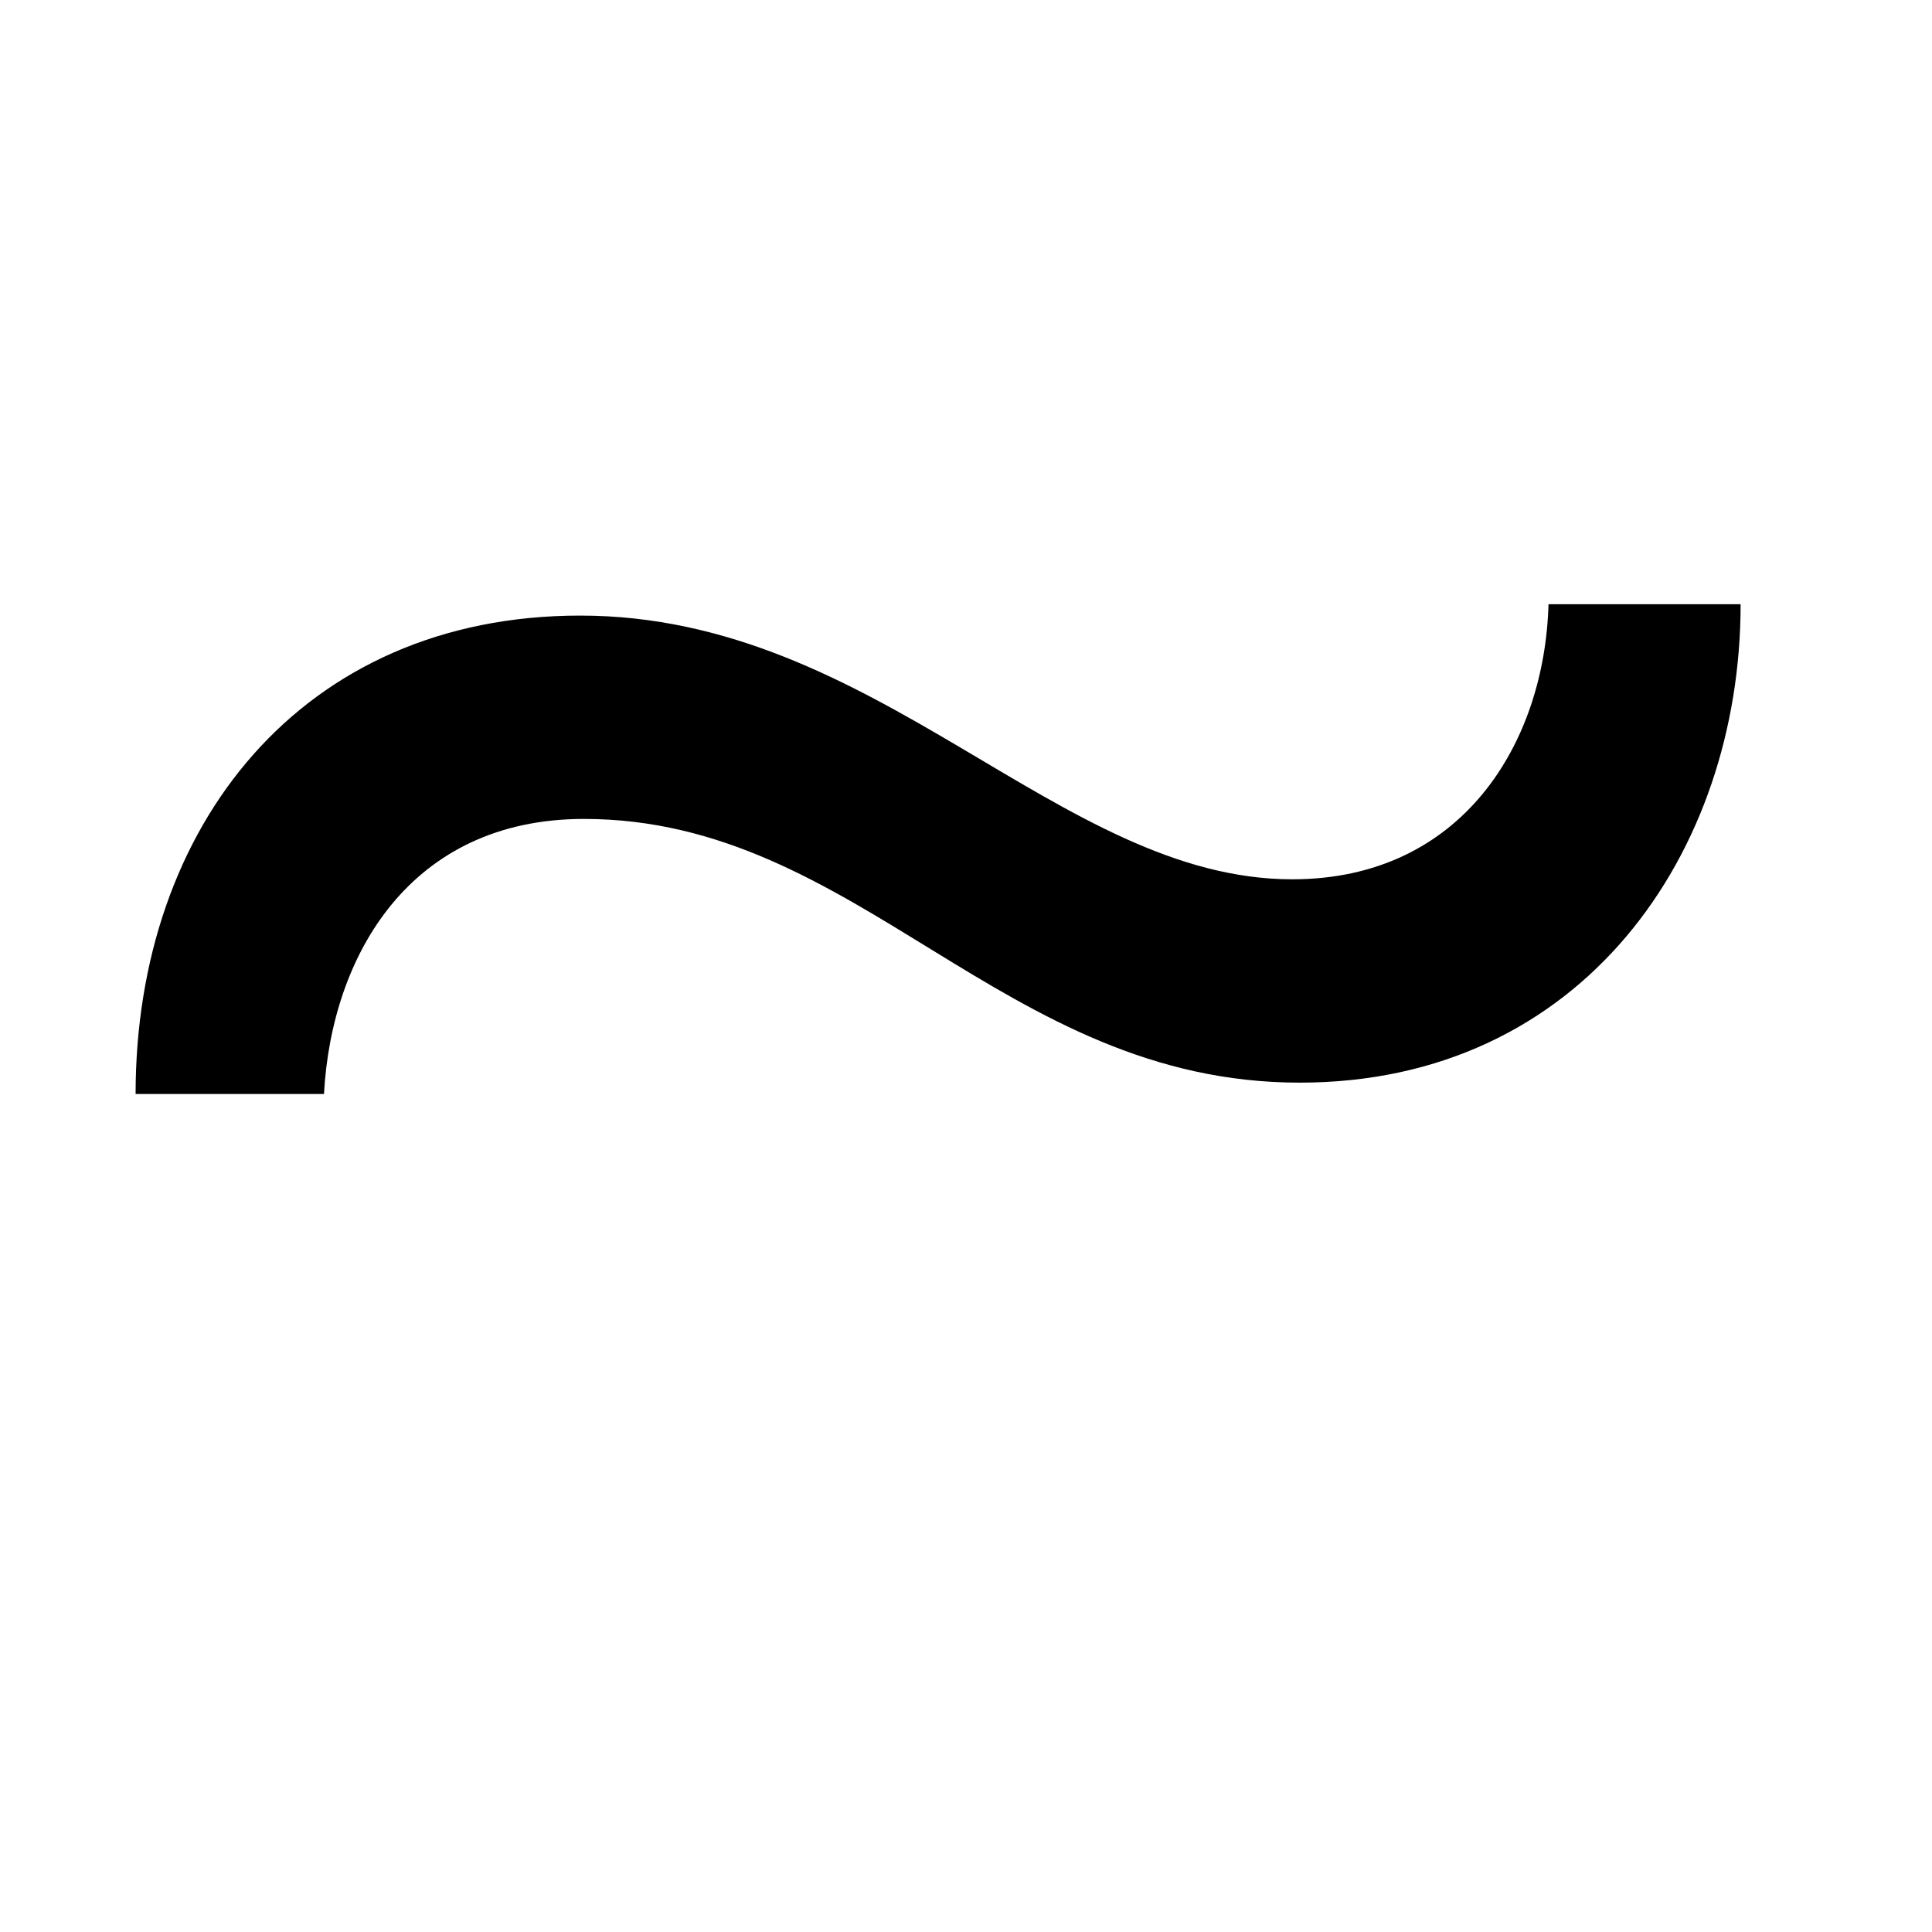<svg width="16" height="16" viewBox="0 0 16 16" fill="none" xmlns="http://www.w3.org/2000/svg">
<path d="M2.683 9.06C2.746 7.906 3.401 6.782 4.836 6.782C7.114 6.782 8.299 8.966 10.764 8.966C13.104 8.966 14.415 7.063 14.415 5.004H12.824C12.792 6.158 12.106 7.282 10.702 7.282C8.767 7.282 7.27 5.098 4.805 5.098C2.496 5.098 1.123 6.845 1.123 9.06H2.683Z" fill="black"/>
</svg>
